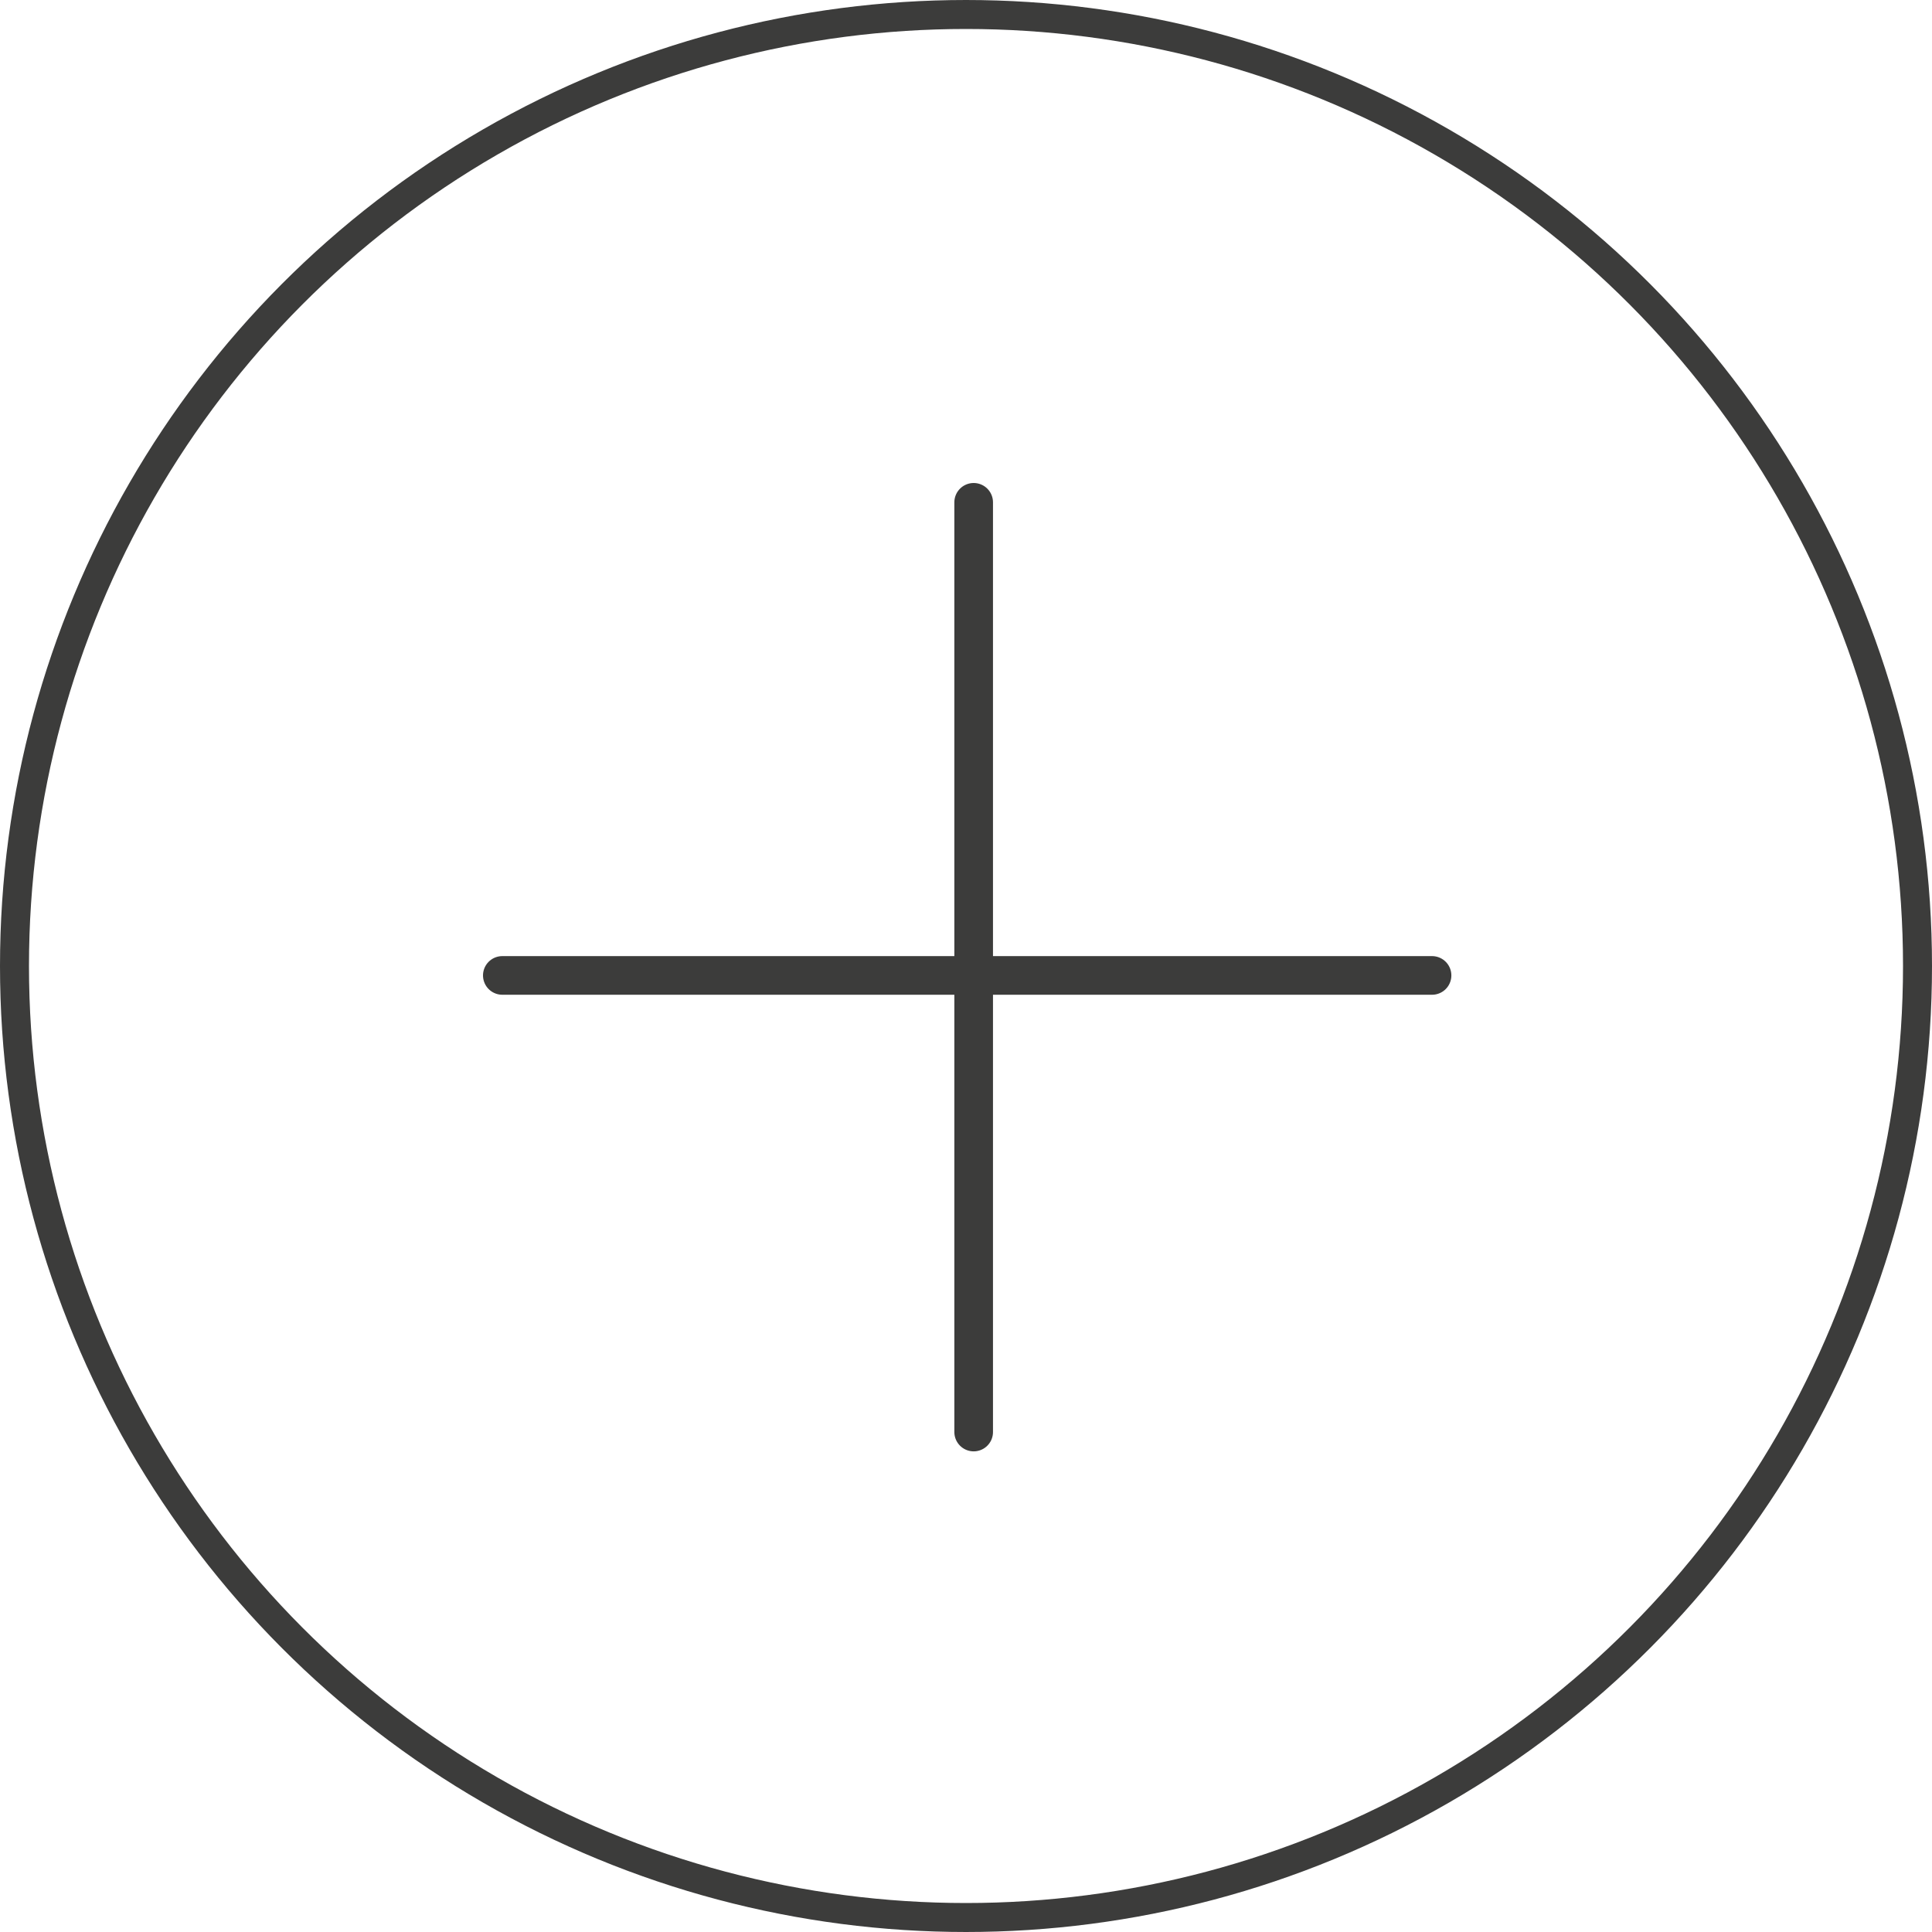 <svg width="100" height="100" viewBox="0 0 100 100" fill="none" xmlns="http://www.w3.org/2000/svg">
<path d="M26 50.488H74.122" stroke="#3C3C3B" stroke-width="2" stroke-linecap="round" stroke-linejoin="round"/>
<path d="M50.397 74.122V26" stroke="#3C3C3B" stroke-width="2" stroke-linecap="round" stroke-linejoin="round"/>
<circle cx="50" cy="50" r="49.25" transform="matrix(1 8.74228e-08 8.74228e-08 -1 0 100)" stroke="#3C3C3B" stroke-width="1.5"/>
</svg>
